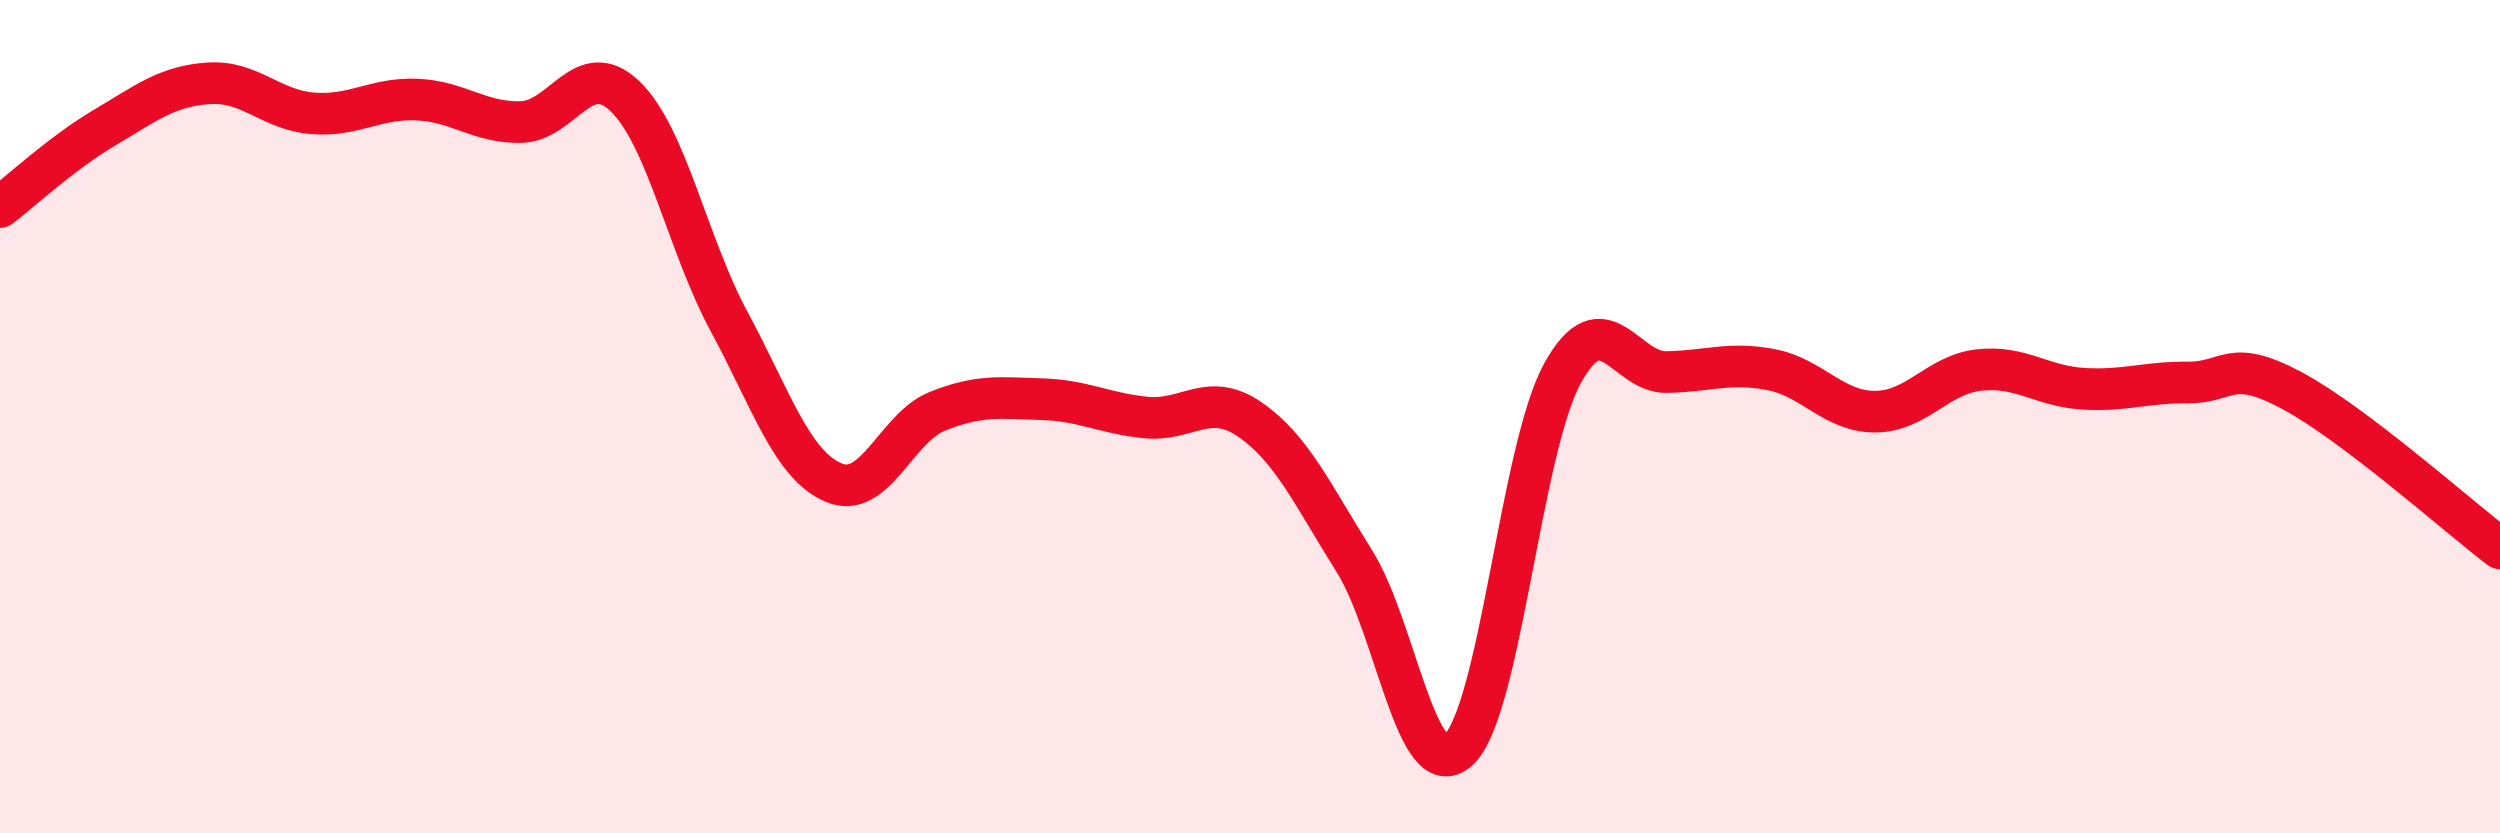 
    <svg width="60" height="20" viewBox="0 0 60 20" xmlns="http://www.w3.org/2000/svg">
      <path
        d="M 0,4.97 C 0.5,4.59 1.5,3.66 2.5,3.07 C 3.5,2.48 4,2.07 5,2 C 6,1.93 6.5,2.64 7.5,2.72 C 8.5,2.8 9,2.35 10,2.39 C 11,2.43 11.5,2.95 12.5,2.93 C 13.5,2.91 14,1.35 15,2.31 C 16,3.27 16.5,5.87 17.5,7.72 C 18.5,9.57 19,11.15 20,11.58 C 21,12.01 21.5,10.27 22.5,9.87 C 23.5,9.47 24,9.55 25,9.58 C 26,9.61 26.5,9.92 27.5,10.02 C 28.5,10.12 29,9.38 30,10.07 C 31,10.76 31.5,11.87 32.5,13.46 C 33.5,15.05 34,18.9 35,18 C 36,17.1 36.5,10.77 37.5,8.96 C 38.5,7.15 39,8.95 40,8.93 C 41,8.91 41.5,8.68 42.5,8.87 C 43.5,9.06 44,9.88 45,9.88 C 46,9.88 46.5,8.99 47.5,8.88 C 48.5,8.77 49,9.27 50,9.33 C 51,9.39 51.5,9.17 52.5,9.18 C 53.5,9.19 53.5,8.57 55,9.37 C 56.5,10.17 59,12.4 60,13.16L60 20L0 20Z"
        fill="#EB0A25"
        opacity="0.1"
        stroke-linecap="round"
        stroke-linejoin="round"
      />
      <path
        d="M 0,4.97 C 0.5,4.59 1.5,3.66 2.5,3.07 C 3.5,2.48 4,2.07 5,2 C 6,1.93 6.5,2.64 7.5,2.72 C 8.5,2.8 9,2.35 10,2.39 C 11,2.43 11.5,2.95 12.5,2.93 C 13.5,2.91 14,1.35 15,2.31 C 16,3.27 16.5,5.87 17.5,7.72 C 18.5,9.57 19,11.15 20,11.58 C 21,12.01 21.5,10.27 22.5,9.87 C 23.5,9.47 24,9.55 25,9.58 C 26,9.61 26.5,9.92 27.5,10.02 C 28.5,10.12 29,9.38 30,10.07 C 31,10.76 31.5,11.87 32.5,13.46 C 33.5,15.05 34,18.9 35,18 C 36,17.1 36.5,10.77 37.5,8.96 C 38.5,7.15 39,8.95 40,8.93 C 41,8.91 41.5,8.68 42.5,8.87 C 43.5,9.06 44,9.88 45,9.88 C 46,9.88 46.5,8.99 47.5,8.88 C 48.5,8.77 49,9.27 50,9.33 C 51,9.39 51.5,9.17 52.5,9.18 C 53.5,9.19 53.5,8.57 55,9.37 C 56.5,10.17 59,12.4 60,13.16"
        stroke="#EB0A25"
        stroke-width="1"
        fill="none"
        stroke-linecap="round"
        stroke-linejoin="round"
      />
    </svg>
  